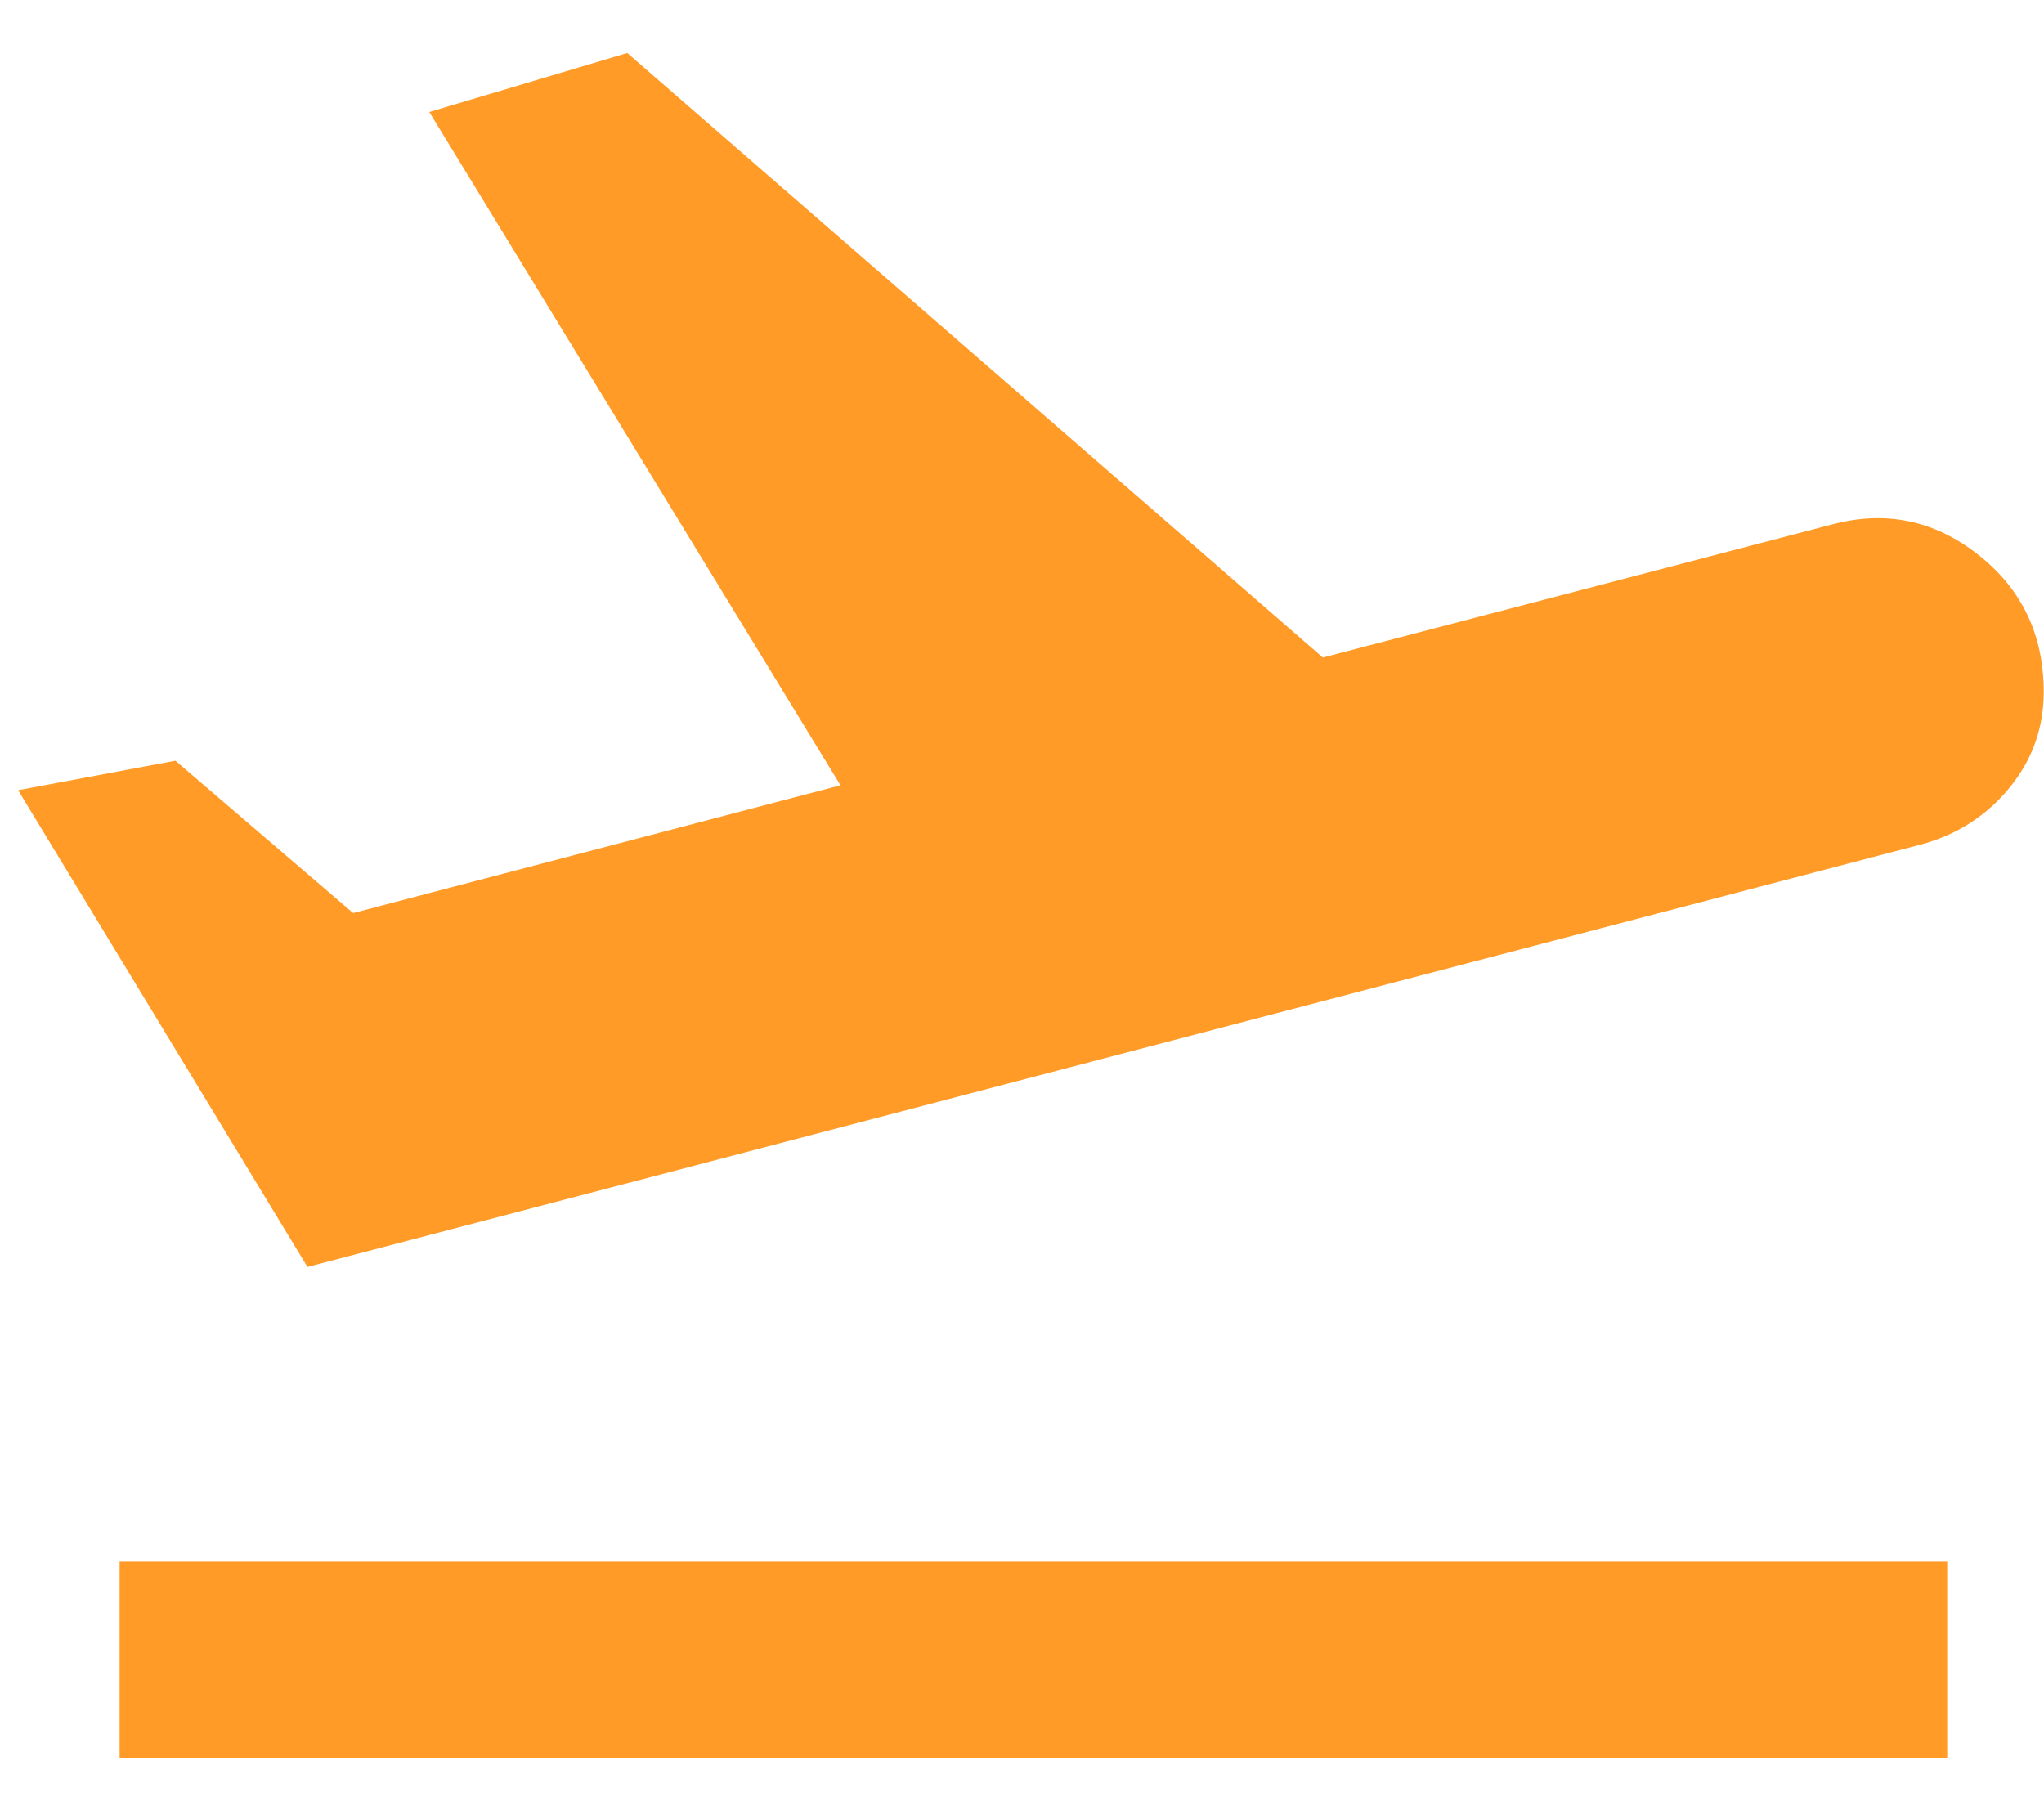<svg width="35" height="31" viewBox="0 0 35 31" fill="none" xmlns="http://www.w3.org/2000/svg">
<path d="M2.048 30.113V26.746H33.343V30.113H2.048ZM5.265 21.696L0.31 13.532L3.004 13.027L6.047 15.636L14.392 13.448L7.351 1.918L10.741 0.908L22.651 11.26L31.344 8.988C32.271 8.735 33.112 8.903 33.865 9.493C34.618 10.082 34.995 10.867 34.995 11.849C34.995 12.466 34.8 13.013 34.409 13.49C34.019 13.967 33.518 14.29 32.909 14.458L5.265 21.696Z" fill="#FF9B26"/>
</svg>
